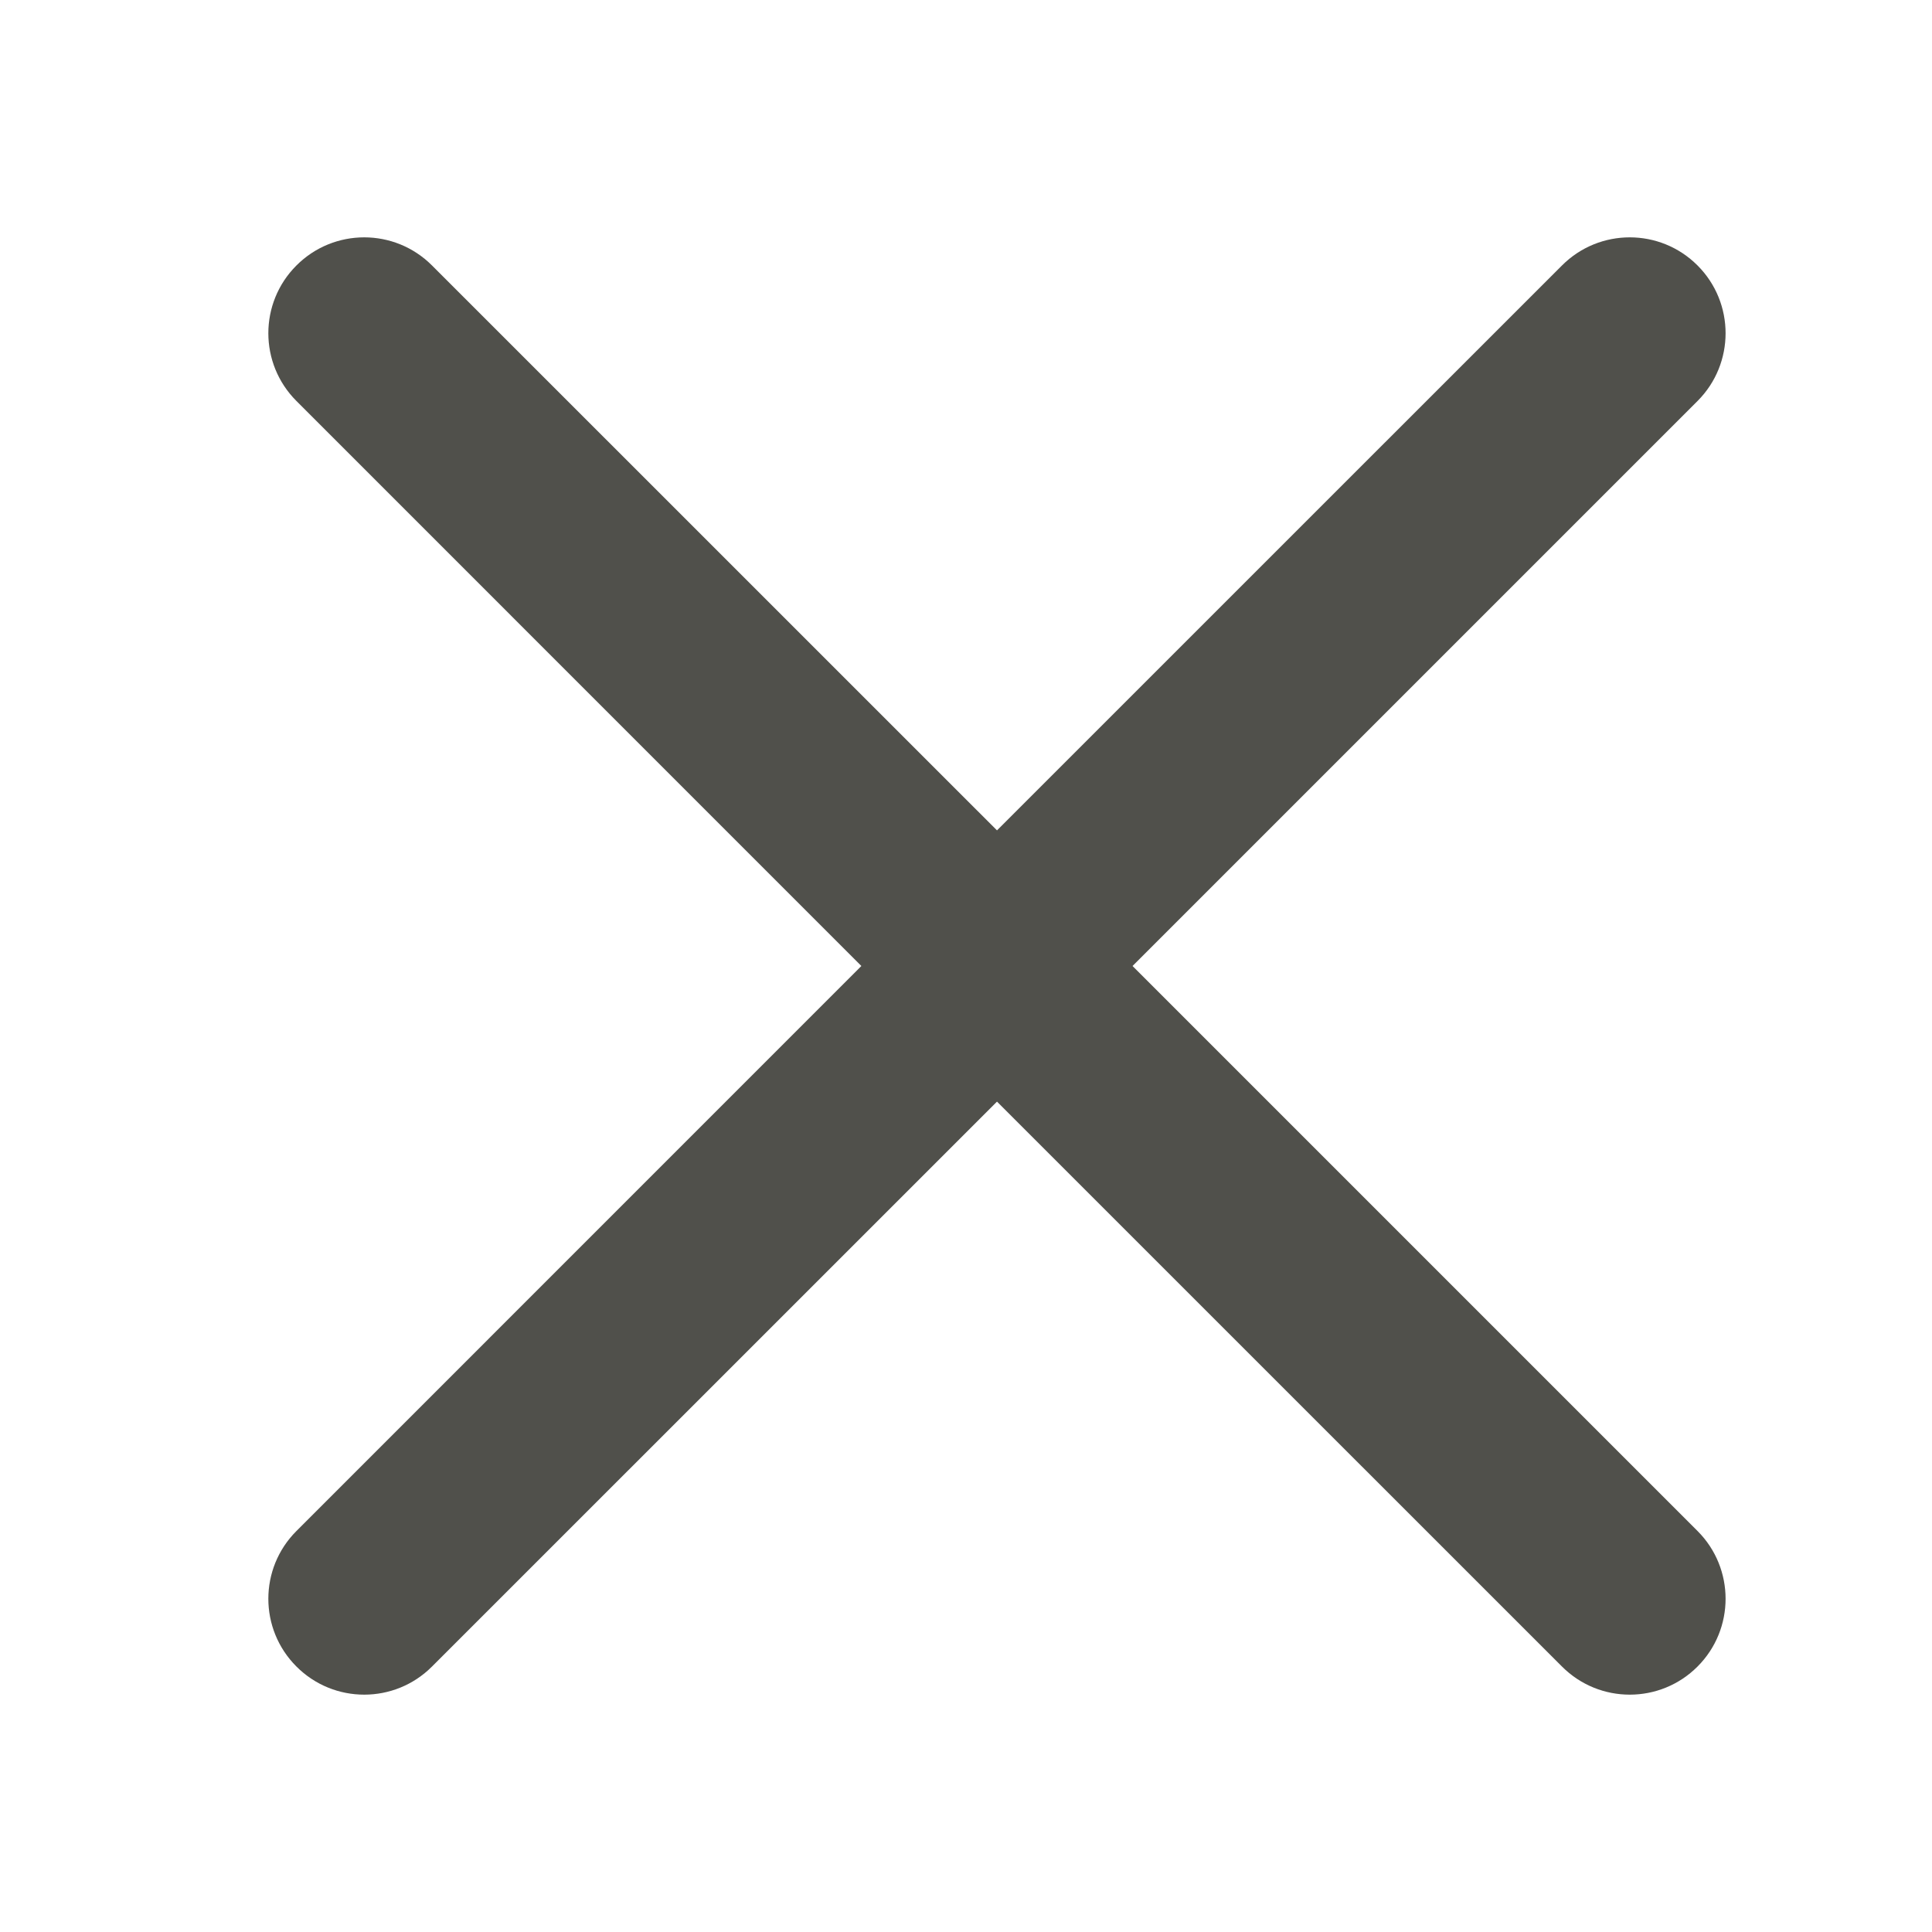 <svg width="25" height="25" viewBox="0 0 25 25" fill="none" xmlns="http://www.w3.org/2000/svg">
<path fill-rule="evenodd" clip-rule="evenodd" d="M5.59 3.435C5.106 2.95 4.32 2.95 3.836 3.435C3.351 3.919 3.351 4.705 3.836 5.189L11.146 12.5L3.836 19.811C3.351 20.295 3.351 21.081 3.836 21.565C4.32 22.05 5.106 22.05 5.59 21.565L12.901 14.255L20.212 21.565C20.696 22.05 21.482 22.05 21.966 21.565C22.45 21.081 22.45 20.295 21.966 19.811L14.655 12.5L21.966 5.189C22.45 4.705 22.45 3.919 21.966 3.435C21.482 2.95 20.696 2.95 20.212 3.435L12.901 10.745L5.59 3.435Z" fill="#50504B"/>
</svg>
